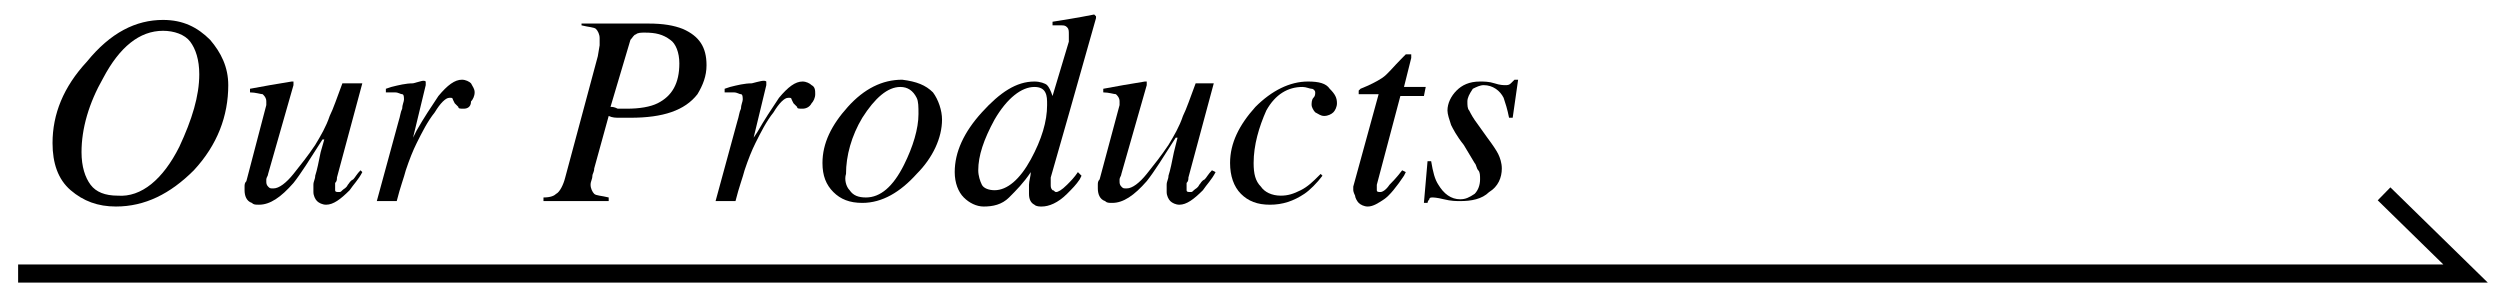 <?xml version="1.0" encoding="utf-8"?>
<!-- Generator: Adobe Illustrator 23.0.1, SVG Export Plug-In . SVG Version: 6.00 Build 0)  -->
<svg version="1.1" id="レイヤー_1" xmlns="http://www.w3.org/2000/svg" xmlns:xlink="http://www.w3.org/1999/xlink" x="0px"
	 y="0px" width="138px" height="16px" viewBox="0 0 138 16" style="enable-background:new 0 0 138 16;" xml:space="preserve">
<style type="text/css">
	.st0{fill:none;stroke:#000000;stroke-miterlimit:10;}
</style>
<g>
	<g>
		<g>
			<path d="M11.6,2.2c0.6,0.7,1,1.5,1,2.5c0,1.7-0.6,3.3-1.9,4.7c-1.3,1.3-2.7,2-4.3,2c-1,0-1.8-0.3-2.5-0.9s-1-1.5-1-2.6
				c0-1.6,0.6-3.1,1.9-4.5C6.1,1.8,7.5,1.1,9,1.1C10.1,1.1,10.9,1.5,11.6,2.2z M9.9,8.1c0.7-1.5,1.1-2.8,1.1-4
				c0-0.8-0.2-1.4-0.5-1.8S9.6,1.7,9,1.7c-1.3,0-2.4,0.9-3.3,2.6C4.9,5.7,4.5,7.1,4.5,8.4c0,0.8,0.2,1.4,0.5,1.8
				c0.3,0.4,0.8,0.6,1.5,0.6C7.8,10.9,9,9.9,9.9,8.1z"/>
			<path d="M14.7,5.8c0,0,0-0.1,0-0.1s0-0.1,0-0.1c0-0.2-0.1-0.3-0.2-0.4c-0.1,0-0.4-0.1-0.7-0.1V4.9l1.1-0.2l1.2-0.2c0,0,0,0,0.1,0
				c0,0,0,0.1,0,0.1l0,0.1l-1.4,4.9c0,0.1-0.1,0.2-0.1,0.3s0,0.1,0,0.1c0,0.1,0,0.2,0.1,0.3c0.1,0.1,0.1,0.1,0.3,0.1
				c0.3,0,0.7-0.3,1.1-0.8c0.4-0.5,0.8-1,1.2-1.6c0.3-0.5,0.6-1,0.8-1.6c0.2-0.4,0.4-1,0.7-1.8h1.1l-1.4,5.2c0,0.1,0,0.2-0.1,0.3
				c0,0.1,0,0.2,0,0.2c0,0.1,0,0.1,0,0.2s0.1,0.1,0.2,0.1s0.1,0,0.2-0.1c0.1-0.1,0.2-0.1,0.3-0.3c0.1-0.1,0.1-0.2,0.3-0.3
				c0.1-0.1,0.2-0.3,0.4-0.5L20,9.5c-0.2,0.4-0.5,0.7-0.7,1c-0.5,0.5-0.9,0.8-1.3,0.8c-0.2,0-0.4-0.1-0.5-0.2
				c-0.1-0.1-0.2-0.3-0.2-0.5c0-0.1,0-0.3,0-0.4c0-0.2,0.1-0.3,0.1-0.5c0.1-0.3,0.2-0.8,0.3-1.3l0.2-0.7l-0.1,0
				c-0.7,1.1-1.2,1.9-1.6,2.4c-0.7,0.8-1.3,1.2-1.9,1.2c-0.2,0-0.3,0-0.4-0.1c-0.3-0.1-0.4-0.4-0.4-0.7c0-0.1,0-0.2,0-0.2
				c0-0.1,0-0.2,0.1-0.3L14.7,5.8z"/>
			<path d="M23.5,4.5C23.6,4.5,23.6,4.5,23.5,4.5c0,0.1,0,0.2,0,0.2l-0.7,2.9L23,7.2c0.4-0.7,0.8-1.3,1.2-1.9
				c0.5-0.6,0.9-0.9,1.3-0.9c0.2,0,0.4,0.1,0.5,0.2c0.1,0.2,0.2,0.3,0.2,0.5c0,0.2-0.1,0.4-0.2,0.5C26,5.9,25.8,6,25.6,6
				c-0.2,0-0.3,0-0.3-0.1c-0.1-0.1-0.1-0.1-0.2-0.2l-0.1-0.2c0,0,0-0.1-0.1-0.1c0,0-0.1,0-0.1,0c-0.2,0-0.5,0.3-0.8,0.8
				c-0.4,0.5-0.7,1.1-1,1.7c-0.2,0.4-0.4,0.9-0.6,1.5c-0.1,0.4-0.3,0.9-0.5,1.7h-1.1L22,6.7c0.1-0.3,0.1-0.5,0.2-0.7
				c0-0.2,0.1-0.4,0.1-0.5c0-0.1,0-0.3-0.1-0.3s-0.2-0.1-0.4-0.1c-0.1,0-0.1,0-0.2,0s-0.2,0-0.3,0V4.9l0.3-0.1
				c0.4-0.1,0.8-0.2,1.2-0.2C23.2,4.5,23.4,4.4,23.5,4.5C23.5,4.4,23.5,4.5,23.5,4.5z"/>
			<path d="M30,10.9c0.4,0,0.6-0.1,0.7-0.2c0.2-0.1,0.4-0.5,0.5-0.9L33,3.1l0.1-0.6c0-0.1,0-0.1,0-0.2s0-0.1,0-0.2
				c0-0.2-0.1-0.4-0.2-0.5s-0.4-0.1-0.8-0.2V1.3h3.7c0.8,0,1.4,0.1,1.9,0.3c0.9,0.4,1.3,1,1.3,2c0,0.6-0.2,1.1-0.5,1.6
				c-0.7,0.9-1.9,1.3-3.7,1.3c-0.2,0-0.4,0-0.6,0c-0.2,0-0.4,0-0.6-0.1l-0.8,2.9c0,0.2-0.1,0.3-0.1,0.4c0,0.2-0.1,0.3-0.1,0.5
				c0,0.2,0.1,0.4,0.2,0.5c0.1,0.1,0.4,0.1,0.8,0.2v0.2H30V10.9z M34.1,6c0.1,0,0.3,0,0.5,0c0.7,0,1.3-0.1,1.7-0.3
				c0.8-0.4,1.2-1.1,1.2-2.2c0-0.6-0.2-1.1-0.5-1.3c-0.4-0.3-0.8-0.4-1.4-0.4c-0.2,0-0.4,0-0.5,0.1c-0.1,0-0.2,0.2-0.3,0.3l-1.1,3.7
				C33.8,5.9,33.9,5.9,34.1,6z"/>
			<path d="M42.3,4.5C42.3,4.5,42.3,4.5,42.3,4.5c0,0.1,0,0.2,0,0.2l-0.7,2.9l0.2-0.3c0.4-0.7,0.8-1.3,1.2-1.9
				c0.5-0.6,0.9-0.9,1.3-0.9c0.2,0,0.4,0.1,0.5,0.2C45,4.8,45,5,45,5.2c0,0.2-0.1,0.4-0.2,0.5C44.7,5.9,44.5,6,44.3,6
				c-0.2,0-0.3,0-0.3-0.1c-0.1-0.1-0.1-0.1-0.2-0.2l-0.1-0.2c0,0,0-0.1-0.1-0.1c0,0-0.1,0-0.1,0c-0.2,0-0.5,0.3-0.8,0.8
				c-0.4,0.5-0.7,1.1-1,1.7c-0.2,0.4-0.4,0.9-0.6,1.5c-0.1,0.4-0.3,0.9-0.5,1.7h-1.1l1.2-4.4c0.1-0.3,0.1-0.5,0.2-0.7
				c0-0.2,0.1-0.4,0.1-0.5c0-0.1,0-0.3-0.1-0.3s-0.2-0.1-0.4-0.1c-0.1,0-0.1,0-0.2,0s-0.2,0-0.3,0V4.9l0.3-0.1
				c0.4-0.1,0.8-0.2,1.2-0.2C41.9,4.5,42.2,4.4,42.3,4.5C42.2,4.4,42.3,4.5,42.3,4.5z"/>
			<path d="M51.5,5.1c0.3,0.4,0.5,1,0.5,1.5c0,1-0.5,2.1-1.4,3c-0.9,1-1.9,1.6-3,1.6c-0.7,0-1.2-0.2-1.6-0.6S45.4,9.7,45.4,9
				c0-1.1,0.5-2.1,1.4-3.1c0.9-1,1.9-1.5,3-1.5C50.6,4.5,51.1,4.7,51.5,5.1z M46.9,10.5c0.2,0.3,0.5,0.4,0.9,0.4
				c0.8,0,1.5-0.6,2.1-1.8c0.5-1,0.8-2,0.8-2.8c0-0.4,0-0.7-0.1-0.9c-0.2-0.4-0.5-0.6-0.9-0.6c-0.7,0-1.4,0.6-2.1,1.7
				c-0.6,1-0.9,2.1-0.9,3.1C46.6,9.9,46.7,10.3,46.9,10.5z"/>
			<path d="M57.8,4.7C57.9,4.8,58,5,58.1,5.3l0.9-3c0-0.1,0-0.2,0-0.2c0-0.1,0-0.1,0-0.2c0-0.2,0-0.3-0.1-0.4s-0.2-0.1-0.3-0.1
				c-0.1,0-0.2,0-0.2,0c-0.1,0-0.2,0-0.3,0V1.2c0.6-0.1,1.3-0.2,2.3-0.4l0.1,0.1l0,0.1L59,6.3l-1,3.5c0,0.1,0,0.2,0,0.2s0,0.1,0,0.2
				c0,0.1,0,0.2,0.1,0.3c0.1,0,0.1,0.1,0.2,0.1c0.1,0,0.3-0.1,0.6-0.4c0.2-0.2,0.4-0.4,0.6-0.7l0.2,0.2l-0.1,0.2
				c-0.2,0.3-0.4,0.5-0.7,0.8c-0.5,0.5-1,0.7-1.4,0.7c-0.1,0-0.3,0-0.4-0.1c-0.2-0.1-0.3-0.3-0.3-0.6c0-0.1,0-0.3,0-0.5
				s0.1-0.5,0.1-0.7c-0.4,0.6-0.8,1-1.2,1.4c-0.4,0.4-0.9,0.5-1.4,0.5c-0.4,0-0.8-0.2-1.1-0.5c-0.3-0.3-0.5-0.8-0.5-1.4
				c0-1.1,0.5-2.2,1.5-3.3c1-1.1,1.9-1.7,2.9-1.7C57.4,4.5,57.7,4.6,57.8,4.7z M54.2,10.2c0.1,0.2,0.4,0.3,0.7,0.3
				c0.7,0,1.4-0.6,2-1.7c0.6-1.1,0.9-2.1,0.9-3c0-0.3,0-0.5-0.1-0.7c-0.1-0.2-0.3-0.3-0.6-0.3c-0.7,0-1.5,0.6-2.2,1.8
				c-0.6,1.1-0.9,2-0.9,2.8C54,9.7,54.1,10,54.2,10.2z"/>
			<path d="M61.8,5.8c0,0,0-0.1,0-0.1s0-0.1,0-0.1c0-0.2-0.1-0.3-0.2-0.4c-0.1,0-0.4-0.1-0.7-0.1V4.9L62,4.7l1.2-0.2c0,0,0,0,0.1,0
				c0,0,0,0.1,0,0.1l0,0.1l-1.4,4.9c0,0.1-0.1,0.2-0.1,0.3s0,0.1,0,0.1c0,0.1,0,0.2,0.1,0.3c0.1,0.1,0.1,0.1,0.3,0.1
				c0.3,0,0.7-0.3,1.1-0.8s0.8-1,1.2-1.6c0.3-0.5,0.6-1,0.8-1.6c0.2-0.4,0.4-1,0.7-1.8H67l-1.4,5.2c0,0.1,0,0.2-0.1,0.3
				c0,0.1,0,0.2,0,0.2c0,0.1,0,0.1,0,0.2s0.1,0.1,0.2,0.1s0.1,0,0.2-0.1c0.1-0.1,0.2-0.1,0.3-0.3c0.1-0.1,0.1-0.2,0.3-0.3
				c0.1-0.1,0.2-0.3,0.4-0.5l0.2,0.1c-0.2,0.4-0.5,0.7-0.7,1c-0.5,0.5-0.9,0.8-1.3,0.8c-0.2,0-0.4-0.1-0.5-0.2
				c-0.1-0.1-0.2-0.3-0.2-0.5c0-0.1,0-0.3,0-0.4c0-0.2,0.1-0.3,0.1-0.5c0.1-0.3,0.2-0.8,0.3-1.3L65,7.6l-0.1,0
				c-0.7,1.1-1.2,1.9-1.6,2.4c-0.7,0.8-1.3,1.2-1.9,1.2c-0.2,0-0.3,0-0.4-0.1c-0.3-0.1-0.4-0.4-0.4-0.7c0-0.1,0-0.2,0-0.2
				c0-0.1,0-0.2,0.1-0.3L61.8,5.8z"/>
			<path d="M73.4,4.9c0.3,0.3,0.4,0.5,0.4,0.8c0,0.2-0.1,0.4-0.2,0.5c-0.1,0.1-0.3,0.2-0.5,0.2c-0.2,0-0.3-0.1-0.5-0.2
				c-0.1-0.1-0.2-0.3-0.2-0.4c0-0.1,0-0.3,0.1-0.4c0.1-0.1,0.1-0.2,0.1-0.3c0-0.1-0.1-0.2-0.2-0.2s-0.3-0.1-0.5-0.1
				c-0.8,0-1.5,0.4-2,1.3C69.5,7,69.2,8,69.2,9c0,0.6,0.1,1,0.4,1.3c0.2,0.3,0.6,0.5,1.1,0.5c0.4,0,0.7-0.1,1.1-0.3s0.7-0.5,1-0.8
				l0.1-0.1L73,9.7c-0.3,0.4-0.7,0.8-1,1c-0.6,0.4-1.2,0.6-1.9,0.6c-0.7,0-1.2-0.2-1.6-0.6s-0.6-1-0.6-1.7c0-1.1,0.5-2.1,1.4-3.1
				c0.9-0.9,1.9-1.4,2.9-1.4C72.8,4.5,73.2,4.6,73.4,4.9z"/>
			<path d="M74.7,10.5c0-0.1,0-0.1,0-0.2l1.4-5.1H75c0-0.1,0-0.2,0-0.2c0,0,0.1-0.1,0.1-0.1c0.5-0.2,0.9-0.4,1.2-0.6
				c0.3-0.2,0.6-0.6,1.1-1.1L77.6,3c0,0,0,0,0.1,0c0,0,0,0,0.1,0c0,0,0.1,0,0.1,0c0,0,0,0.1,0,0.1s0,0.1,0,0.1l-0.4,1.6h1.2
				l-0.1,0.5h-1.3l-1.3,4.9c0,0.1,0,0.2,0,0.3c0,0.1,0.1,0.1,0.2,0.1c0.1,0,0.3-0.1,0.5-0.4c0.1-0.1,0.4-0.4,0.7-0.8l0.2,0.1
				l-0.1,0.2c-0.4,0.6-0.8,1.1-1.1,1.3s-0.6,0.4-0.9,0.4c-0.2,0-0.4-0.1-0.5-0.2c-0.1-0.1-0.2-0.3-0.2-0.4
				C74.7,10.6,74.7,10.5,74.7,10.5z"/>
			<path d="M78.8,8.9h0.2c0.1,0.6,0.2,1,0.4,1.3c0.3,0.5,0.7,0.8,1.2,0.8c0.3,0,0.5-0.1,0.8-0.3c0.2-0.2,0.3-0.5,0.3-0.8
				c0-0.2,0-0.4-0.1-0.5c-0.1-0.1-0.1-0.3-0.2-0.4L80.8,8c-0.4-0.5-0.6-0.9-0.7-1.1c-0.1-0.3-0.2-0.6-0.2-0.8c0-0.4,0.2-0.8,0.5-1.1
				c0.3-0.3,0.7-0.5,1.3-0.5c0.2,0,0.5,0,0.8,0.1c0.3,0.1,0.5,0.1,0.6,0.1c0.1,0,0.2,0,0.3-0.1s0.1-0.1,0.2-0.2h0.2l-0.3,2.1h-0.2
				c-0.1-0.5-0.2-0.8-0.3-1.1c-0.2-0.4-0.6-0.7-1.1-0.7c-0.2,0-0.4,0.1-0.6,0.2C81.1,5.2,81,5.4,81,5.6c0,0.2,0,0.4,0.1,0.5
				c0.1,0.2,0.2,0.4,0.5,0.8l0.5,0.7c0.3,0.4,0.5,0.7,0.6,0.9s0.2,0.5,0.2,0.8c0,0.5-0.2,1-0.7,1.3c-0.4,0.4-1,0.5-1.6,0.5
				c-0.2,0-0.5,0-0.9-0.1c-0.4-0.1-0.6-0.1-0.6-0.1c-0.1,0-0.2,0-0.2,0.1c0,0-0.1,0.1-0.1,0.2h-0.2L78.8,8.9z"/>
		</g>
	</g>
	<polyline class="st0" points="1,15.1 136.1,15.1 131.6,10.7 	"/>
</g>
</svg>
